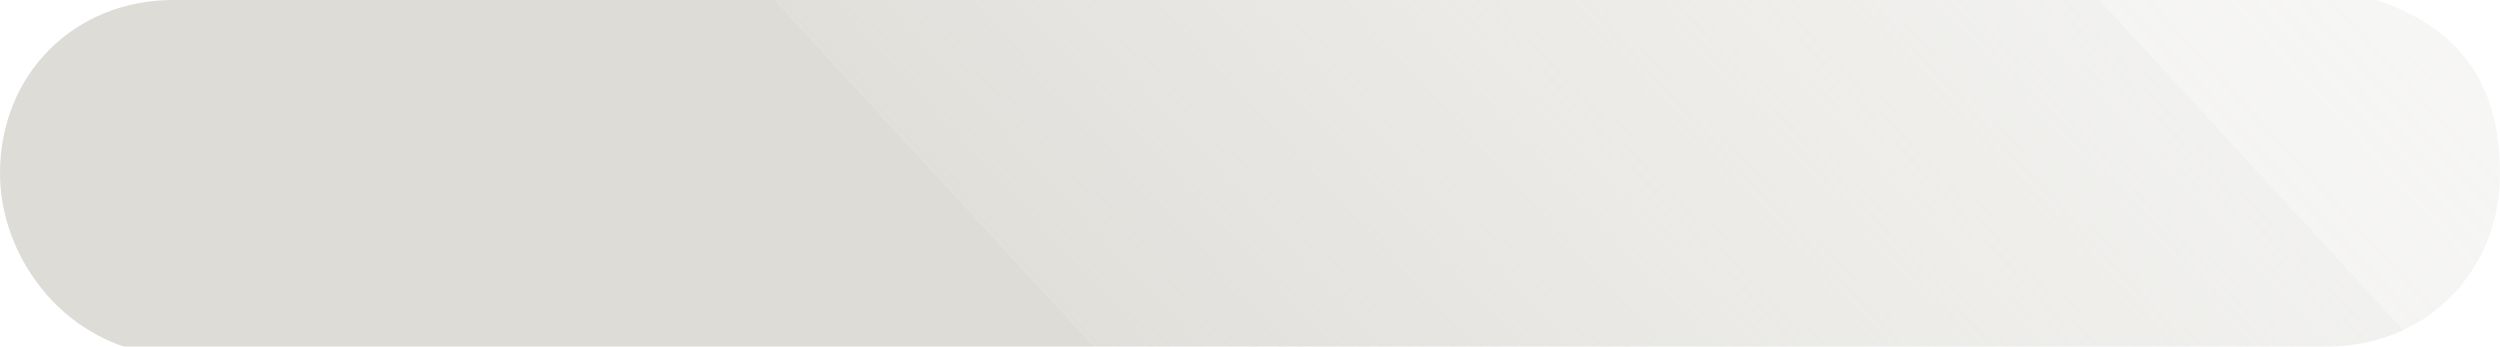 <?xml version="1.0" encoding="UTF-8"?>
<svg xmlns="http://www.w3.org/2000/svg" xmlns:xlink="http://www.w3.org/1999/xlink" version="1.1" viewBox="0 0 20.2 2.8">
  <defs>
    <style>
      .cls-1 {
        fill: url(#Unbenannter_Verlauf_38);
      }
    </style>
    <linearGradient id="Unbenannter_Verlauf_38" data-name="Unbenannter Verlauf 38" x1="-110.6" y1="154.9" x2="-139.6" y2="128.2" gradientTransform="translate(-107.7 -146.9) rotate(-180) scale(1 -1)" gradientUnits="userSpaceOnUse">
      <stop offset=".2" stop-color="#dddcd7"></stop>
      <stop offset=".2" stop-color="#dddcd7" stop-opacity=".9"></stop>
      <stop offset=".3" stop-color="#dddcd7" stop-opacity=".6"></stop>
      <stop offset=".4" stop-color="#dddcd7" stop-opacity=".4"></stop>
      <stop offset=".4" stop-color="#dddcd7" stop-opacity=".3"></stop>
      <stop offset=".5" stop-color="#dddcd7" stop-opacity=".2"></stop>
      <stop offset=".6" stop-color="#dddcd7" stop-opacity="0"></stop>
      <stop offset=".7" stop-color="#dddcd7" stop-opacity="0"></stop>
      <stop offset=".7" stop-color="#fff" stop-opacity="0"></stop>
    </linearGradient>
  </defs>
  <g>
    <g id="b">
      <g id="c">
        <path class="cls-1" d="M1,2.8h17.8c.8,0,1.4-.6,1.4-1.4S19.8.2,19.2,0H1.4c-.8,0-1.4.6-1.4,1.4,0,.6.4,1.2,1,1.4Z"></path>
      </g>
    </g>
  </g>
</svg>
